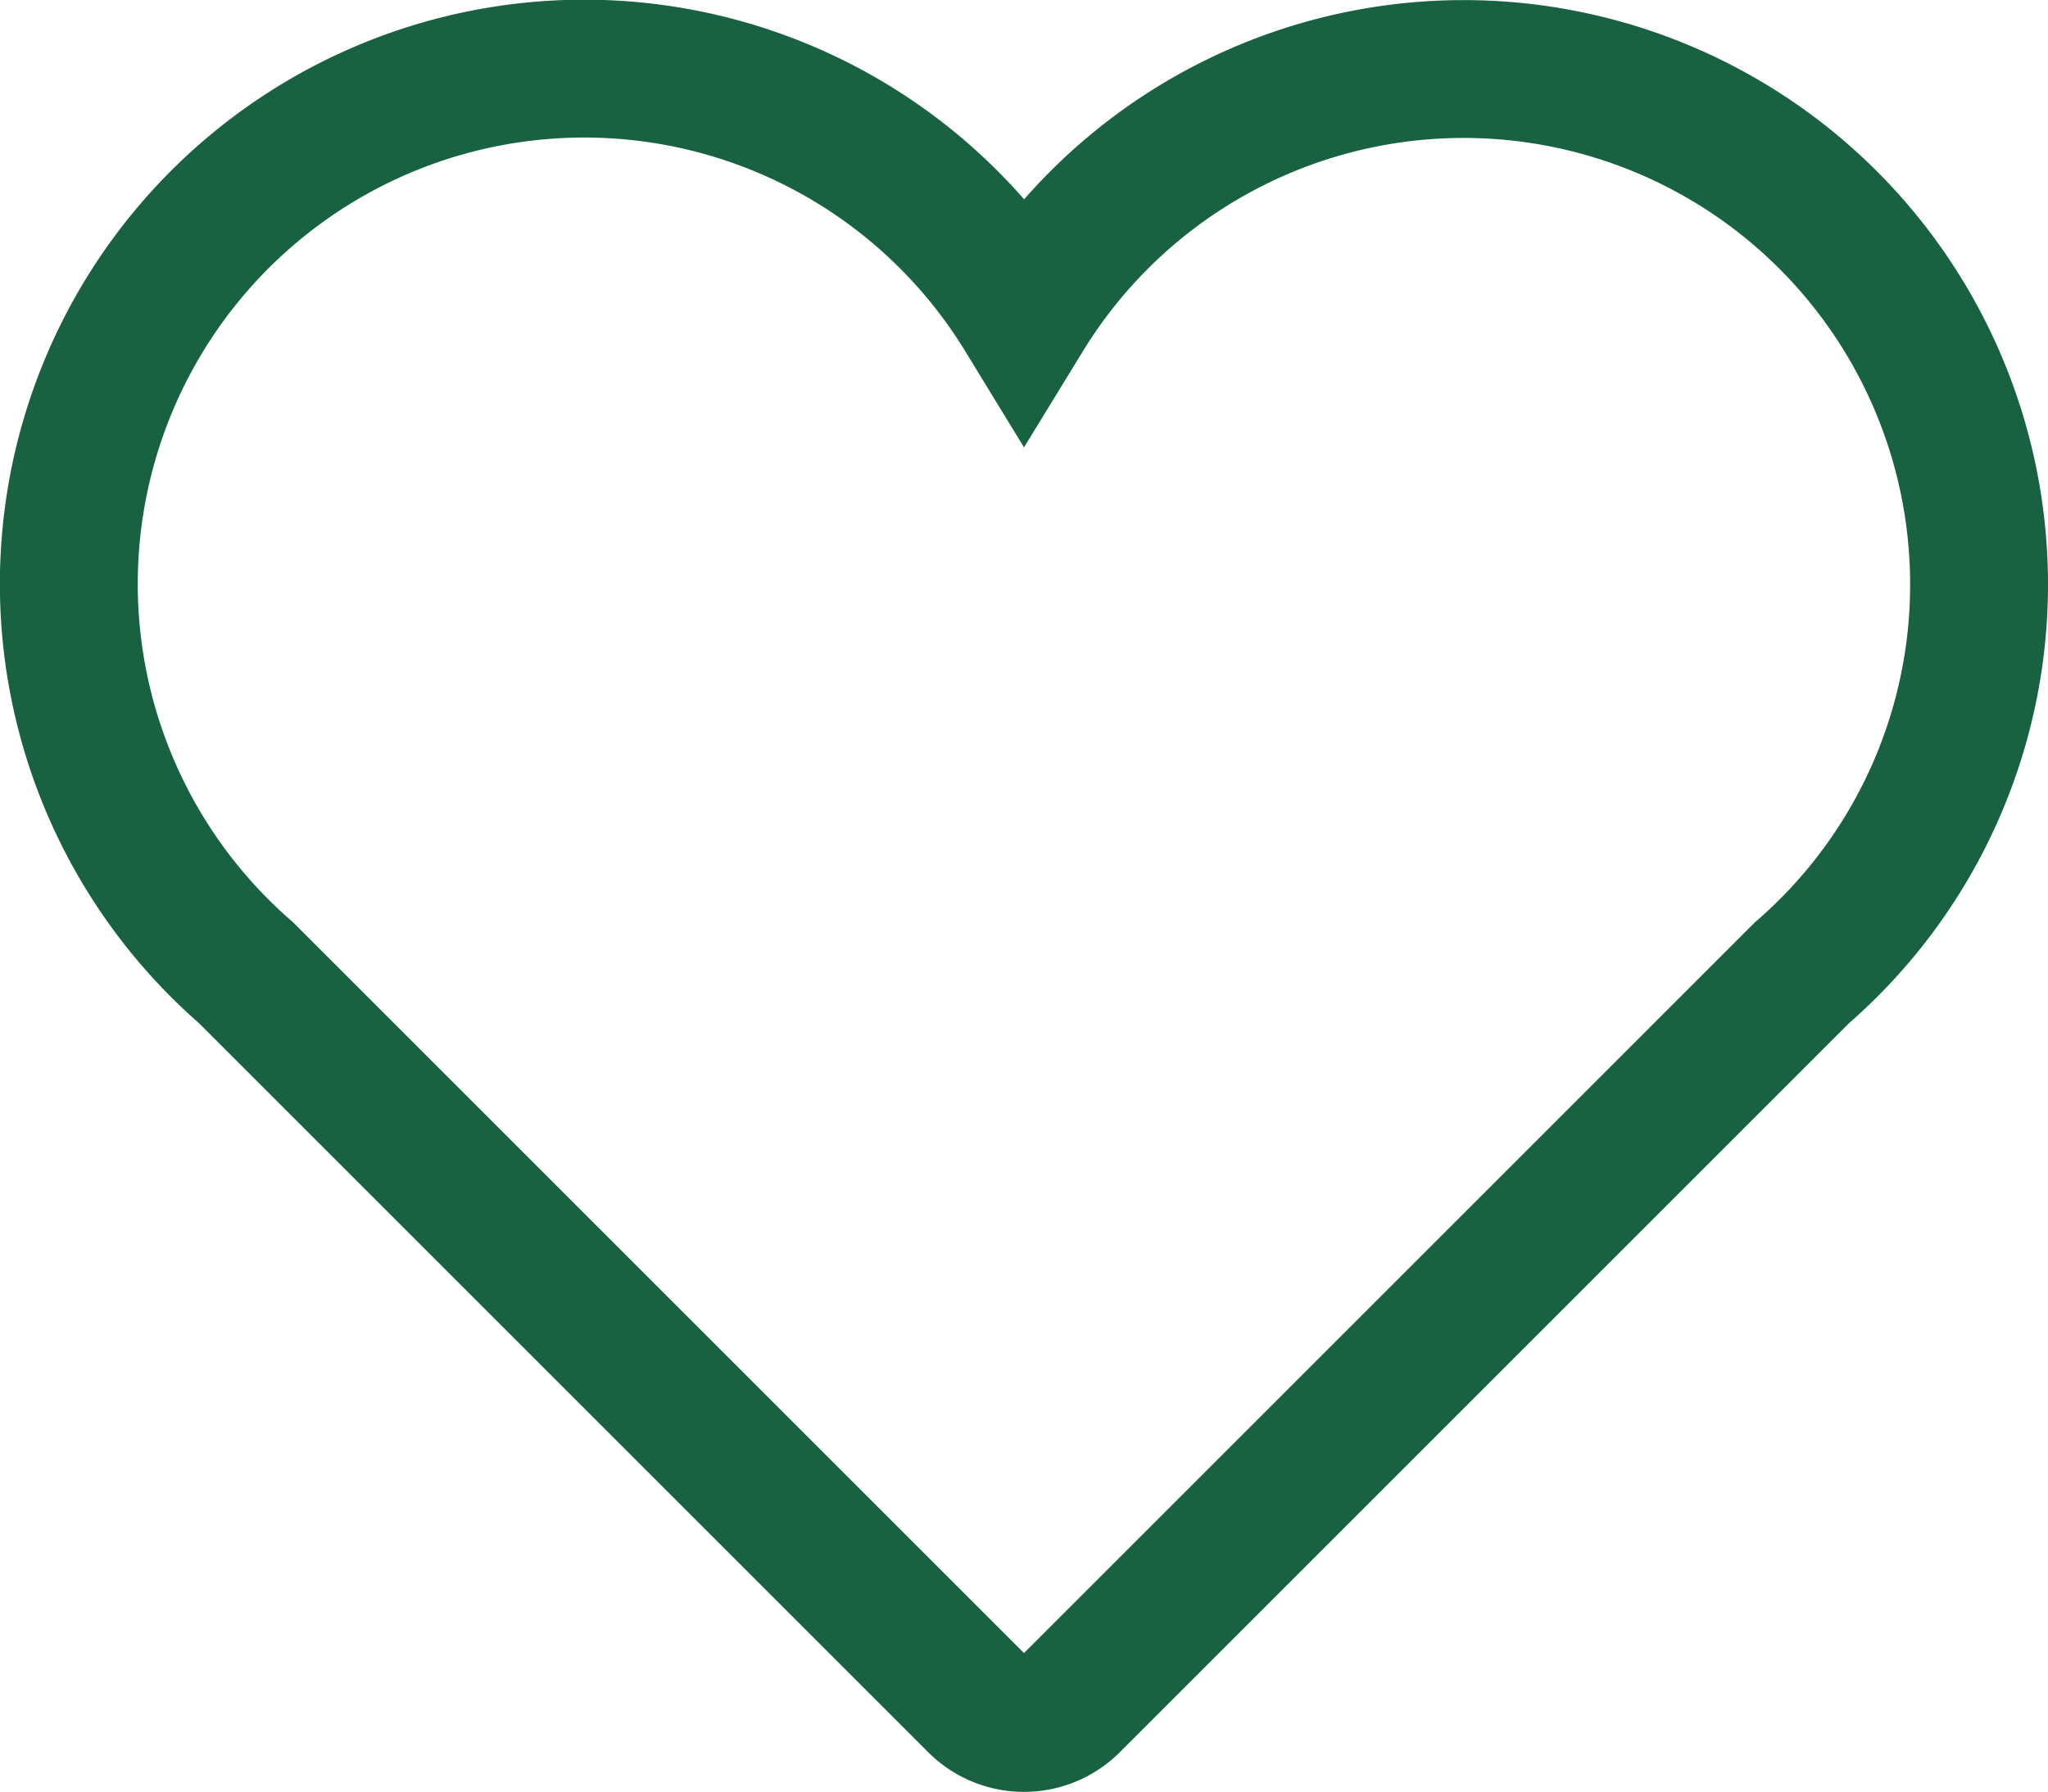 <svg xmlns="http://www.w3.org/2000/svg" width="14.853" height="13" viewBox="0 0 14.853 13">
  <path id="icon-favori" d="M13.853,36.693a3.738,3.738,0,0,0-6.926-1.954,3.738,3.738,0,1,0-5.642,4.77l5.3,5.3a.483.483,0,0,0,.683,0l5.3-5.3A3.727,3.727,0,0,0,13.853,36.693Z" transform="translate(0.5 -32.452)" fill="none" stroke="#186241" stroke-width="1"/>
</svg>
